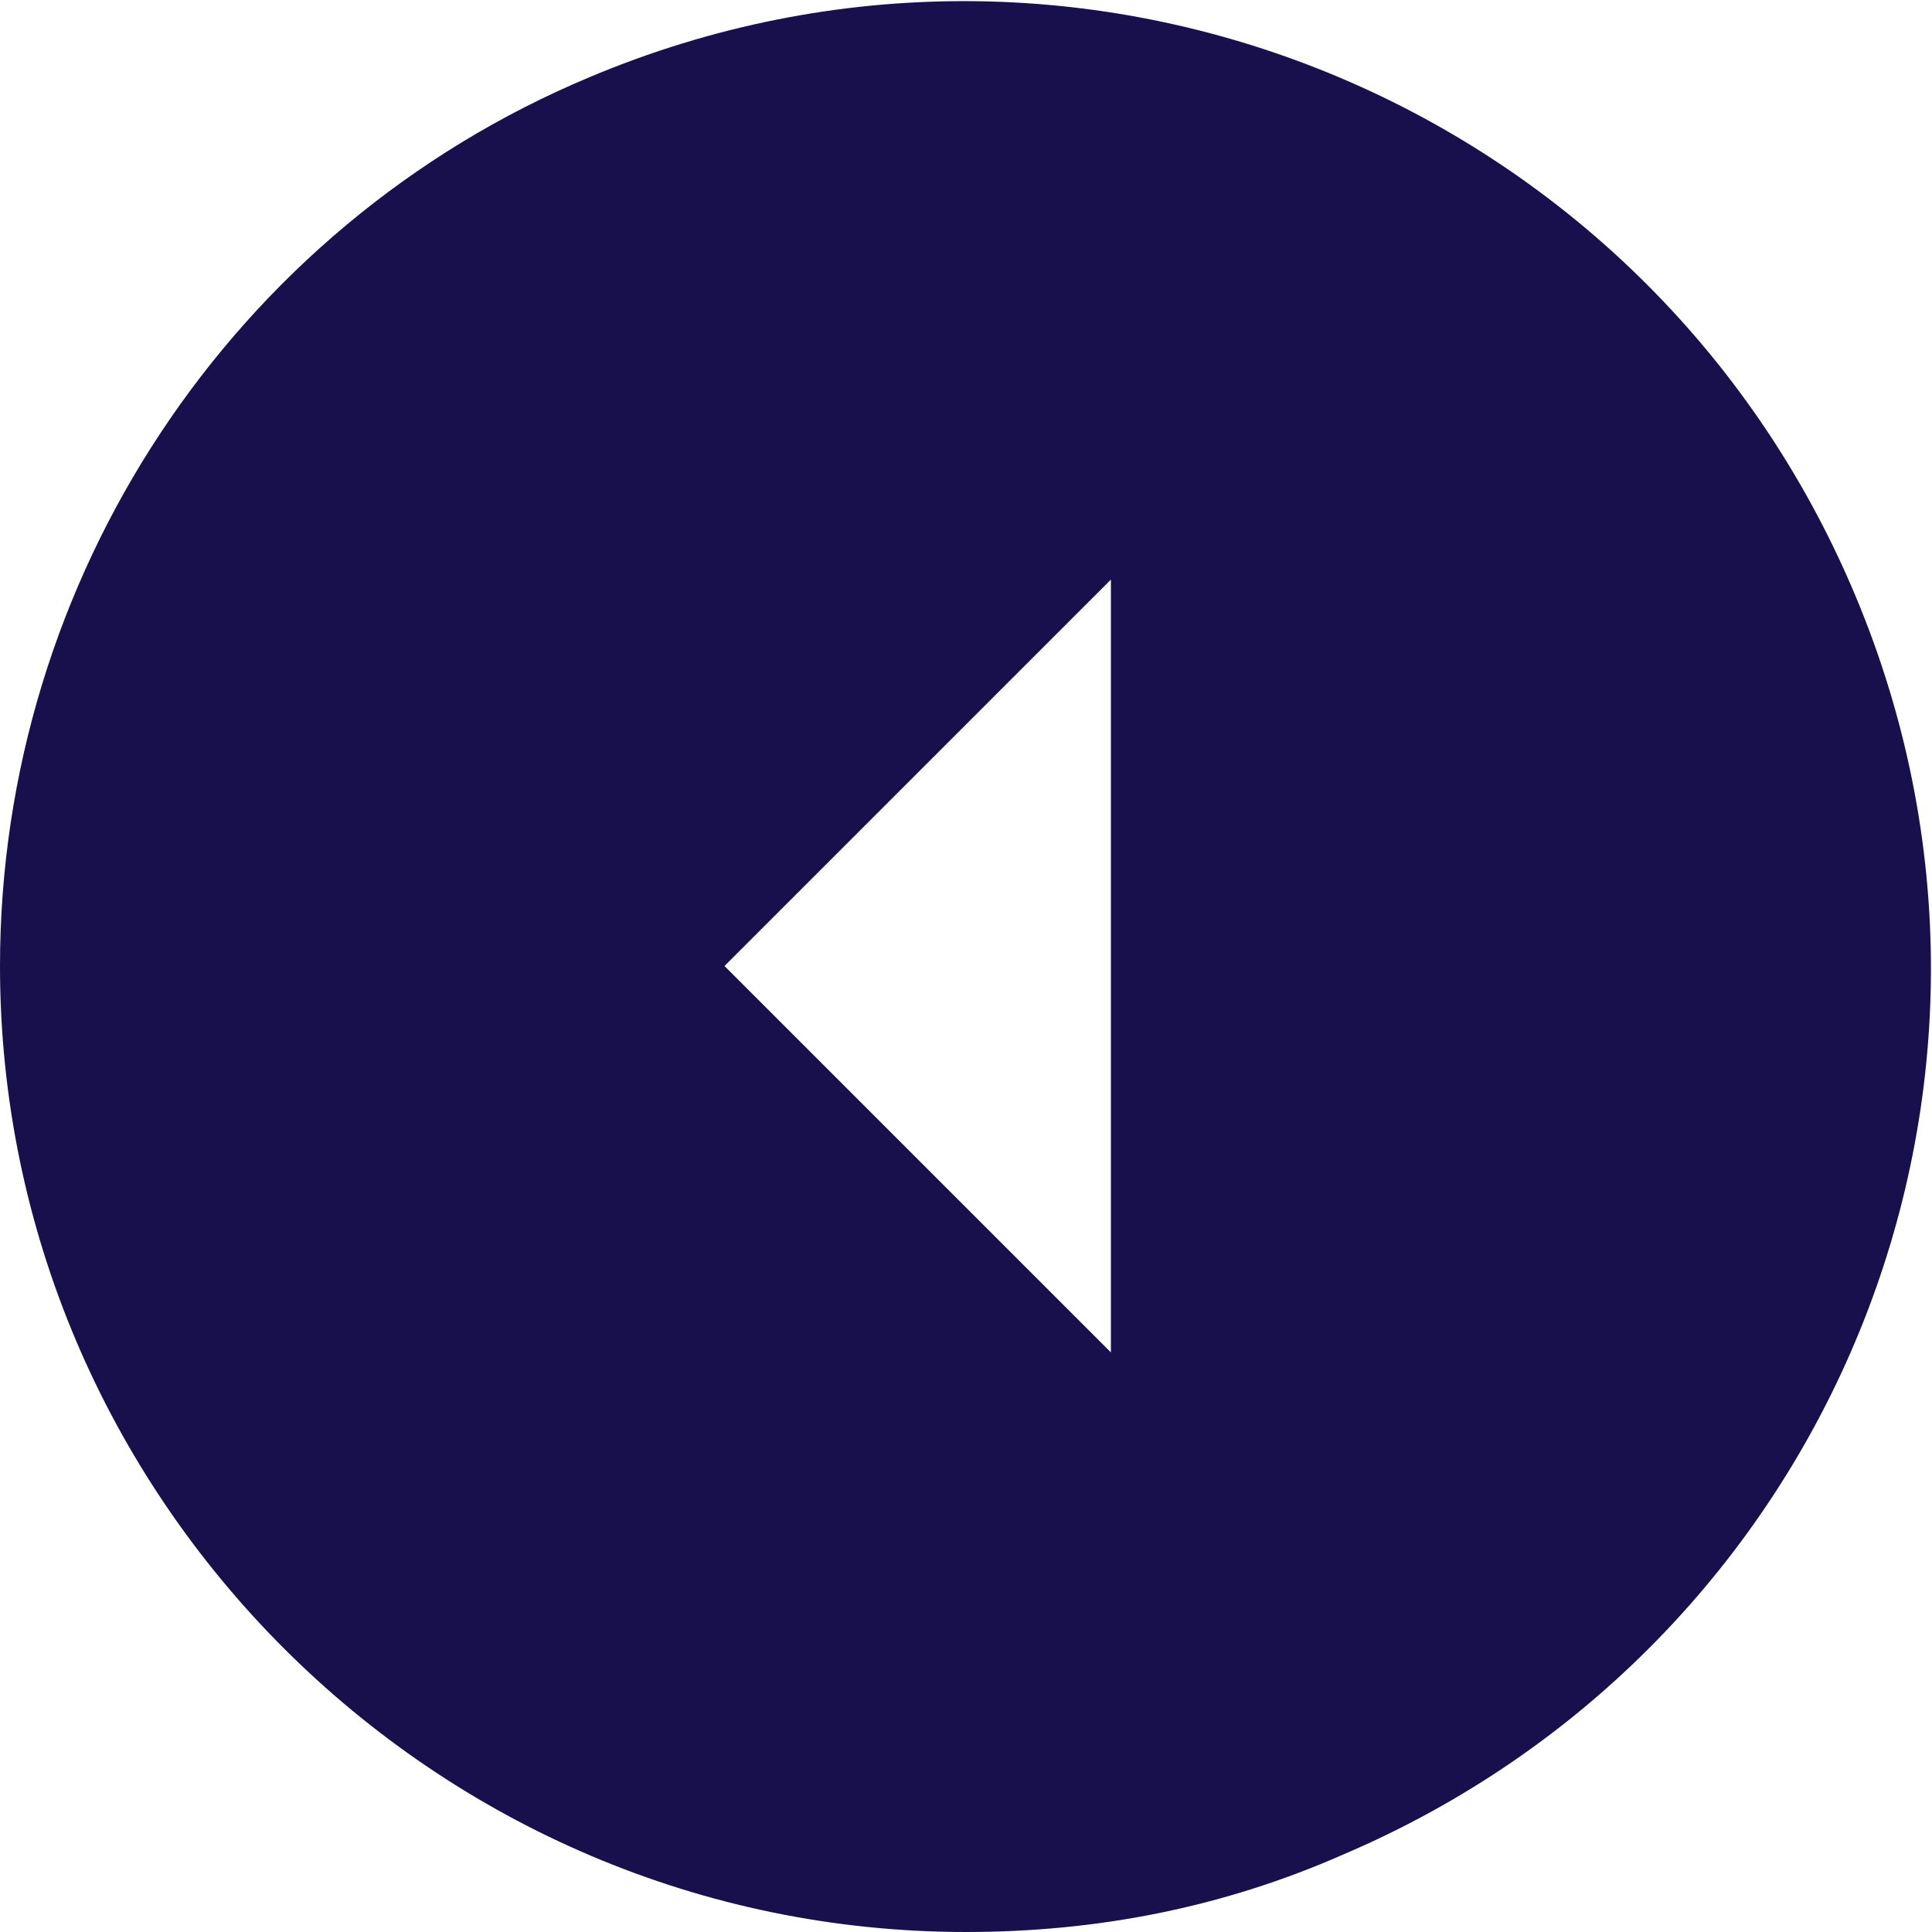 <?xml version="1.0" encoding="utf-8"?>
<!-- Generator: Adobe Illustrator 26.2.1, SVG Export Plug-In . SVG Version: 6.00 Build 0)  -->
<svg version="1.1" id="Layer_1" xmlns="http://www.w3.org/2000/svg" xmlns:xlink="http://www.w3.org/1999/xlink" x="0px" y="0px"
	 width="40px" height="40px" viewBox="0 0 40 40" style="enable-background:new 0 0 40 40;" xml:space="preserve">
<style type="text/css">
	.st0{fill:#17104D;}
</style>
<path id="Exclusion_1" class="st0" d="M20,40C9,40,0,31,0,20c0-8,4.8-15.3,12.2-18.4c10.2-4.3,21.9,0.5,26.2,10.7
	c4.3,10.2-0.5,21.8-10.6,26.1C25.3,39.5,22.7,40,20,40z M23,12l-8,8l8,8V12z"/>
</svg>
